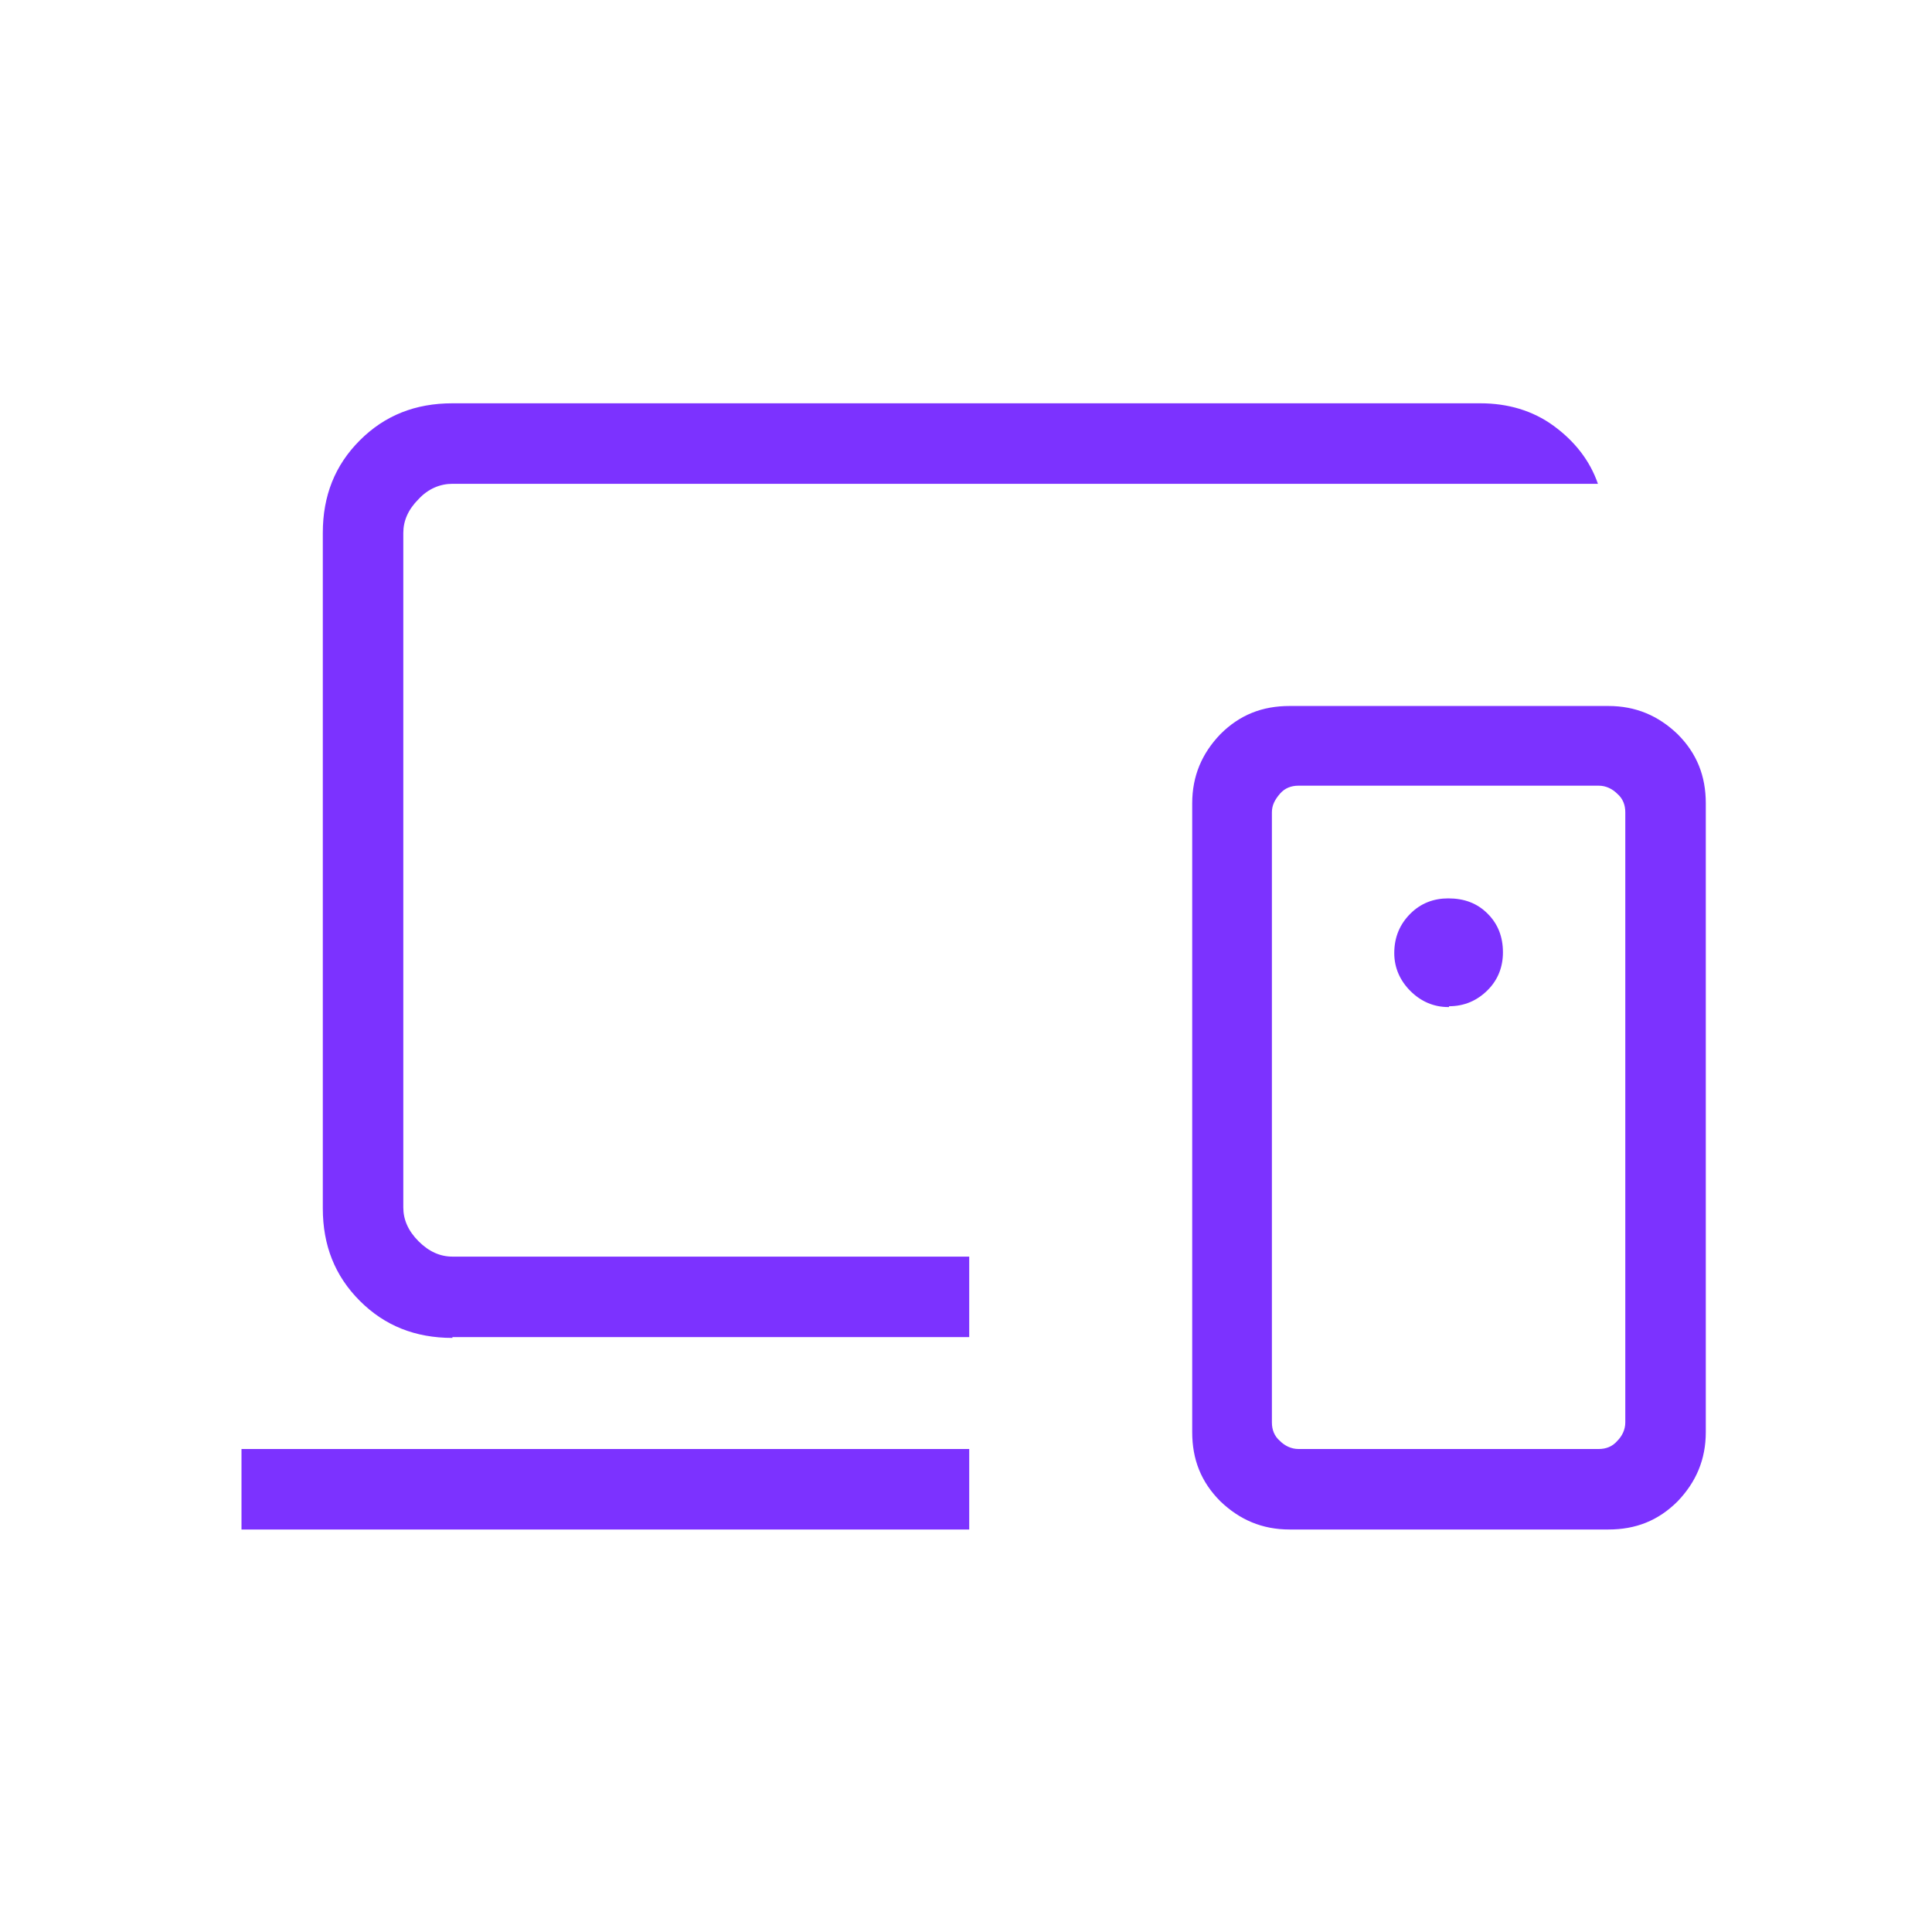 <?xml version="1.0" encoding="UTF-8"?>
<svg id="Layer_1" xmlns="http://www.w3.org/2000/svg" version="1.1" viewBox="0 0 24 24">
  <!-- Generator: Adobe Illustrator 29.5.1, SVG Export Plug-In . SVG Version: 2.1.0 Build 141)  -->
  <defs>
    <style>
      .st0 {
        fill: #7c32ff;
      }
    </style>
  </defs>
  <path class="st0" d="M3,19v-1h9.04v1H3ZM5.62,16.62c-.46,0-.84-.15-1.15-.46s-.46-.69-.46-1.15V6.62c0-.46.15-.84.46-1.15s.69-.46,1.15-.46h12.77c.34,0,.65.09.91.28s.45.43.55.72H5.62c-.15,0-.3.06-.42.19-.13.13-.19.27-.19.42v8.38c0,.15.06.29.19.42s.27.19.42.19h6.42v1h-6.42ZM20.19,17.67v-7.58c0-.09-.03-.17-.1-.23-.06-.06-.14-.1-.23-.1h-3.73c-.09,0-.17.03-.23.1s-.1.14-.1.23v7.58c0,.09.03.17.1.23.06.06.14.1.23.1h3.73c.09,0,.17-.03.23-.1.06-.06.1-.14.1-.23ZM16.02,19c-.34,0-.62-.12-.86-.35-.24-.24-.35-.52-.35-.86v-7.81c0-.34.12-.62.35-.86.24-.24.52-.35.86-.35h3.96c.34,0,.62.12.86.35.24.24.35.52.35.86v7.81c0,.34-.12.62-.35.86-.24.24-.52.35-.86.35h-3.96ZM18,12.5c.19,0,.35-.07.48-.2s.19-.29.19-.47c0-.19-.06-.35-.19-.48-.13-.13-.29-.19-.49-.19-.18,0-.34.06-.47.19-.13.13-.2.29-.2.49,0,.18.07.34.2.47.13.13.29.2.47.2h.01Z"/>
</svg>